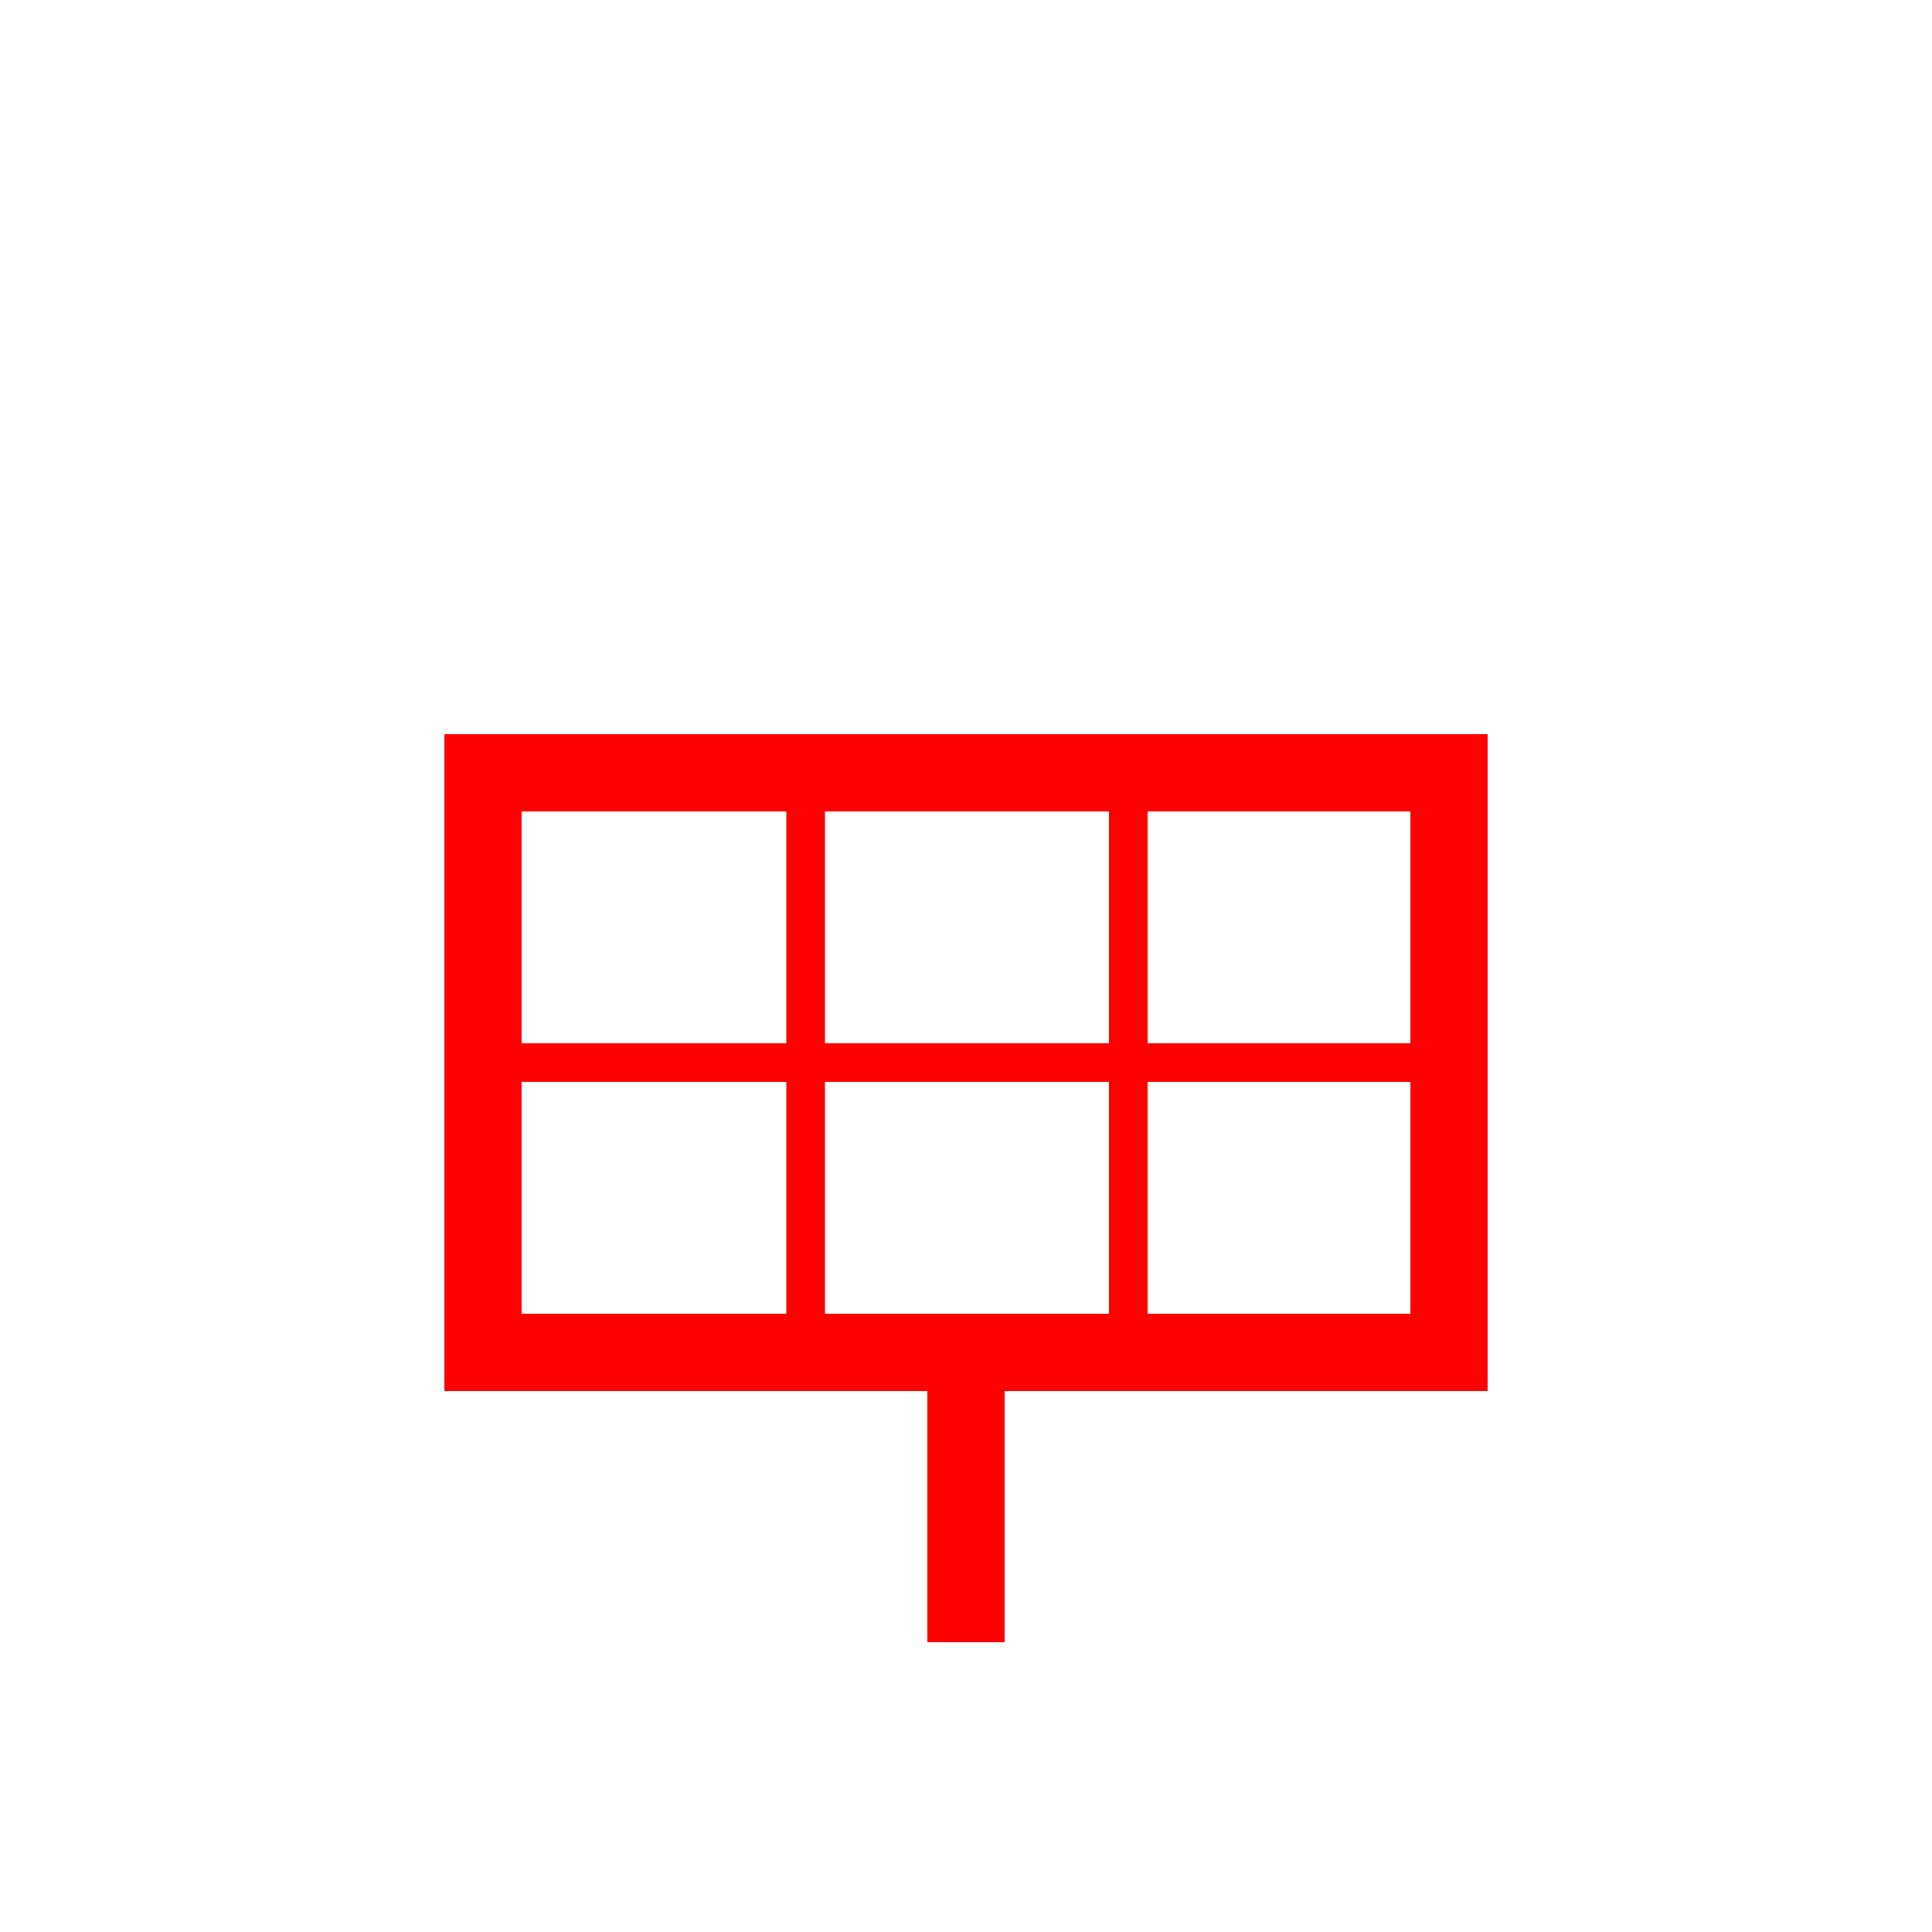<?xml version="1.0" encoding="utf-8" ?>
<svg baseProfile="full" height="100" version="1.1" width="100" xmlns="http://www.w3.org/2000/svg" xmlns:ev="http://www.w3.org/2001/xml-events" xmlns:xlink="http://www.w3.org/1999/xlink"><defs /><rect fill="none" height="30" stroke="red" stroke-width="4" width="50" x="25" y="40" /><line stroke="red" stroke-width="2" x1="41.7" x2="41.7" y1="40" y2="70" /><line stroke="red" stroke-width="2" x1="58.4" x2="58.4" y1="40" y2="70" /><line stroke="red" stroke-width="2" x1="25" x2="75" y1="55" y2="55" /><line stroke="red" stroke-width="4" x1="50" x2="50" y1="70" y2="85" /></svg>